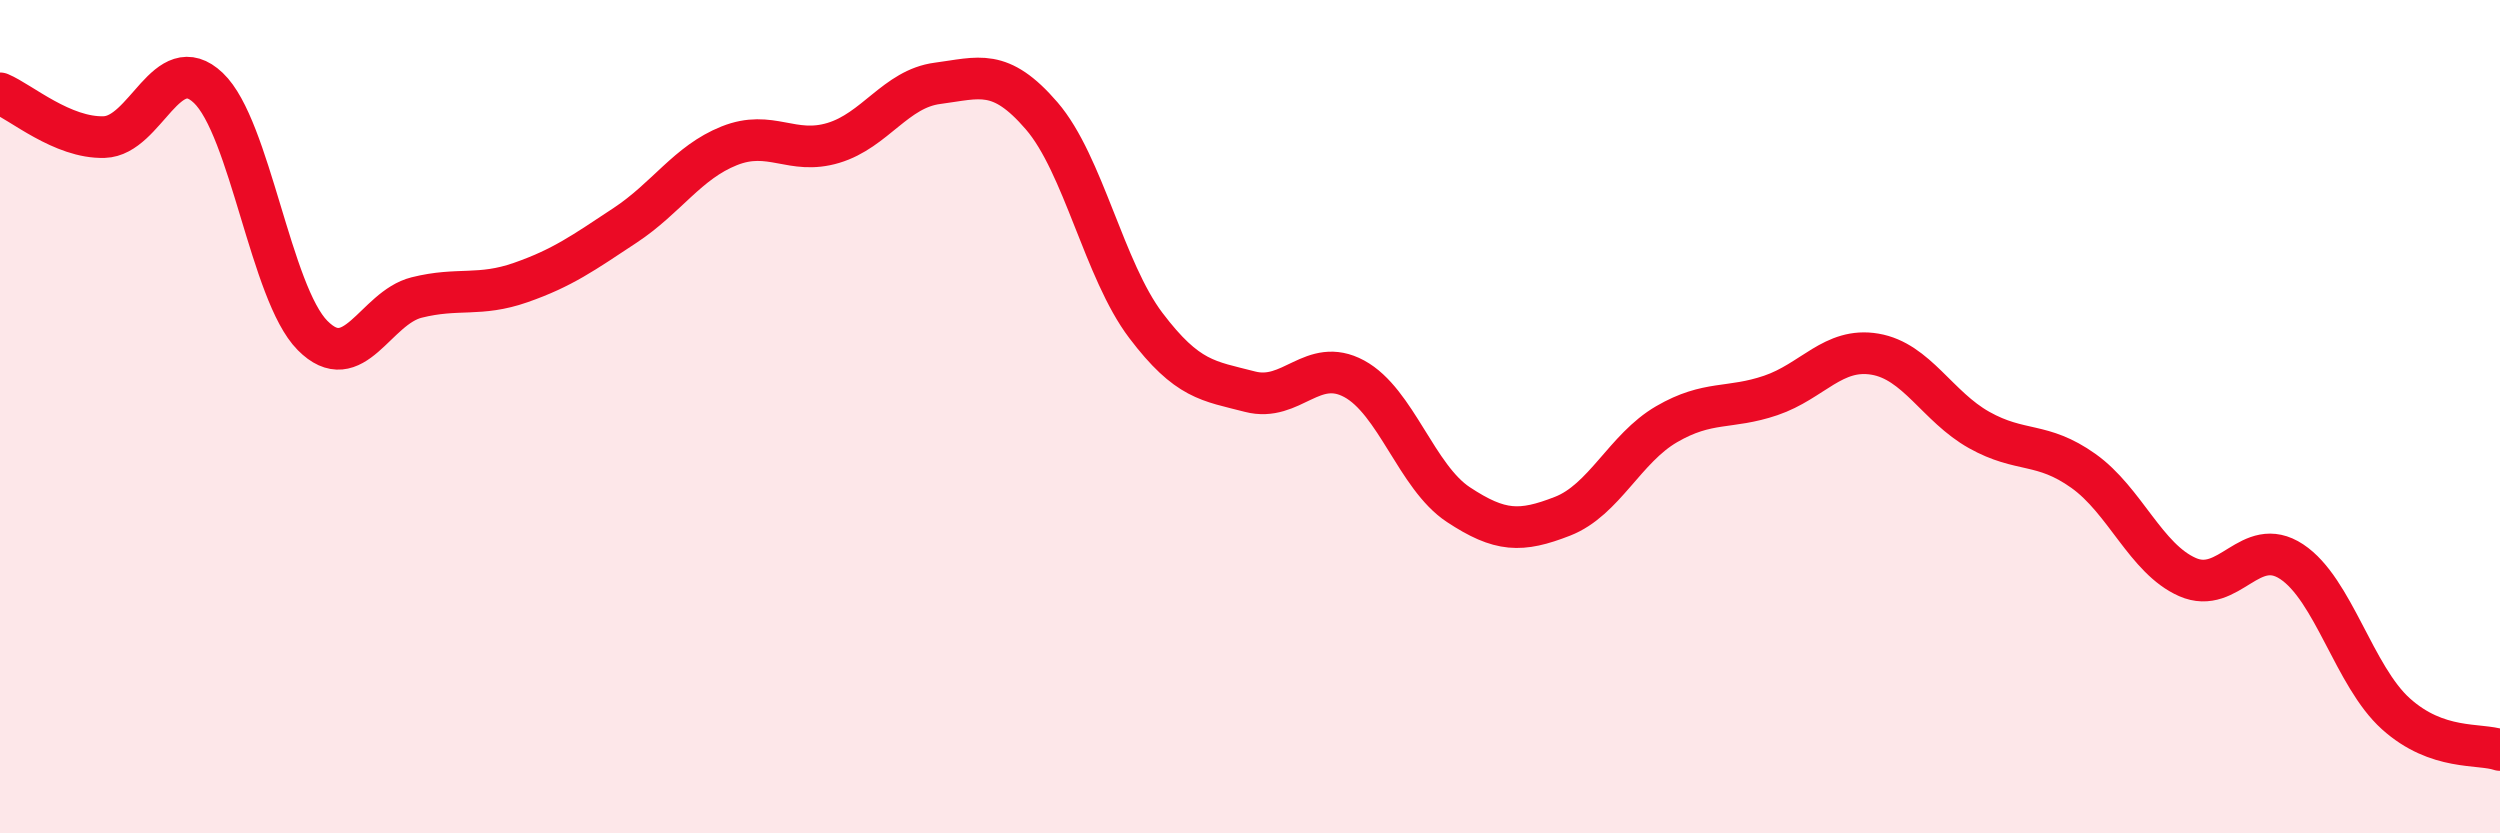 
    <svg width="60" height="20" viewBox="0 0 60 20" xmlns="http://www.w3.org/2000/svg">
      <path
        d="M 0,2.24 C 0.5,2.45 1.5,3.32 2.5,3.29 C 3.5,3.26 4,1.16 5,2.11 C 6,3.06 6.5,7.04 7.5,8.05 C 8.5,9.06 9,7.39 10,7.14 C 11,6.89 11.5,7.13 12.5,6.78 C 13.5,6.43 14,6.07 15,5.41 C 16,4.75 16.5,3.9 17.5,3.5 C 18.5,3.1 19,3.73 20,3.43 C 21,3.13 21.5,2.13 22.5,2 C 23.5,1.87 24,1.62 25,2.78 C 26,3.94 26.5,6.49 27.5,7.81 C 28.5,9.13 29,9.14 30,9.4 C 31,9.66 31.5,8.55 32.5,9.09 C 33.5,9.63 34,11.45 35,12.11 C 36,12.77 36.5,12.78 37.5,12.39 C 38.5,12 39,10.76 40,10.18 C 41,9.6 41.5,9.83 42.5,9.49 C 43.5,9.15 44,8.33 45,8.5 C 46,8.67 46.5,9.76 47.5,10.32 C 48.5,10.88 49,10.59 50,11.3 C 51,12.01 51.5,13.41 52.5,13.85 C 53.5,14.29 54,12.82 55,13.48 C 56,14.14 56.5,16.23 57.5,17.13 C 58.5,18.03 59.5,17.83 60,18L60 20L0 20Z"
        fill="#EB0A25"
        opacity="0.1"
        stroke-linecap="round"
        stroke-linejoin="round"
      />
      <path
        d="M 0,2.24 C 0.5,2.45 1.5,3.32 2.5,3.29 C 3.5,3.26 4,1.16 5,2.11 C 6,3.06 6.5,7.04 7.5,8.05 C 8.5,9.06 9,7.39 10,7.14 C 11,6.89 11.5,7.13 12.5,6.78 C 13.5,6.43 14,6.07 15,5.41 C 16,4.75 16.5,3.9 17.5,3.5 C 18.5,3.1 19,3.73 20,3.43 C 21,3.13 21.5,2.13 22.5,2 C 23.5,1.87 24,1.62 25,2.78 C 26,3.94 26.5,6.49 27.5,7.81 C 28.5,9.13 29,9.14 30,9.4 C 31,9.66 31.5,8.55 32.5,9.09 C 33.5,9.63 34,11.45 35,12.11 C 36,12.77 36.5,12.78 37.5,12.39 C 38.5,12 39,10.76 40,10.18 C 41,9.6 41.5,9.83 42.5,9.49 C 43.5,9.15 44,8.33 45,8.5 C 46,8.67 46.5,9.76 47.5,10.32 C 48.5,10.88 49,10.59 50,11.3 C 51,12.01 51.5,13.41 52.5,13.85 C 53.5,14.29 54,12.82 55,13.48 C 56,14.14 56.5,16.23 57.5,17.13 C 58.5,18.03 59.5,17.83 60,18"
        stroke="#EB0A25"
        stroke-width="1"
        fill="none"
        stroke-linecap="round"
        stroke-linejoin="round"
      />
    </svg>
  
